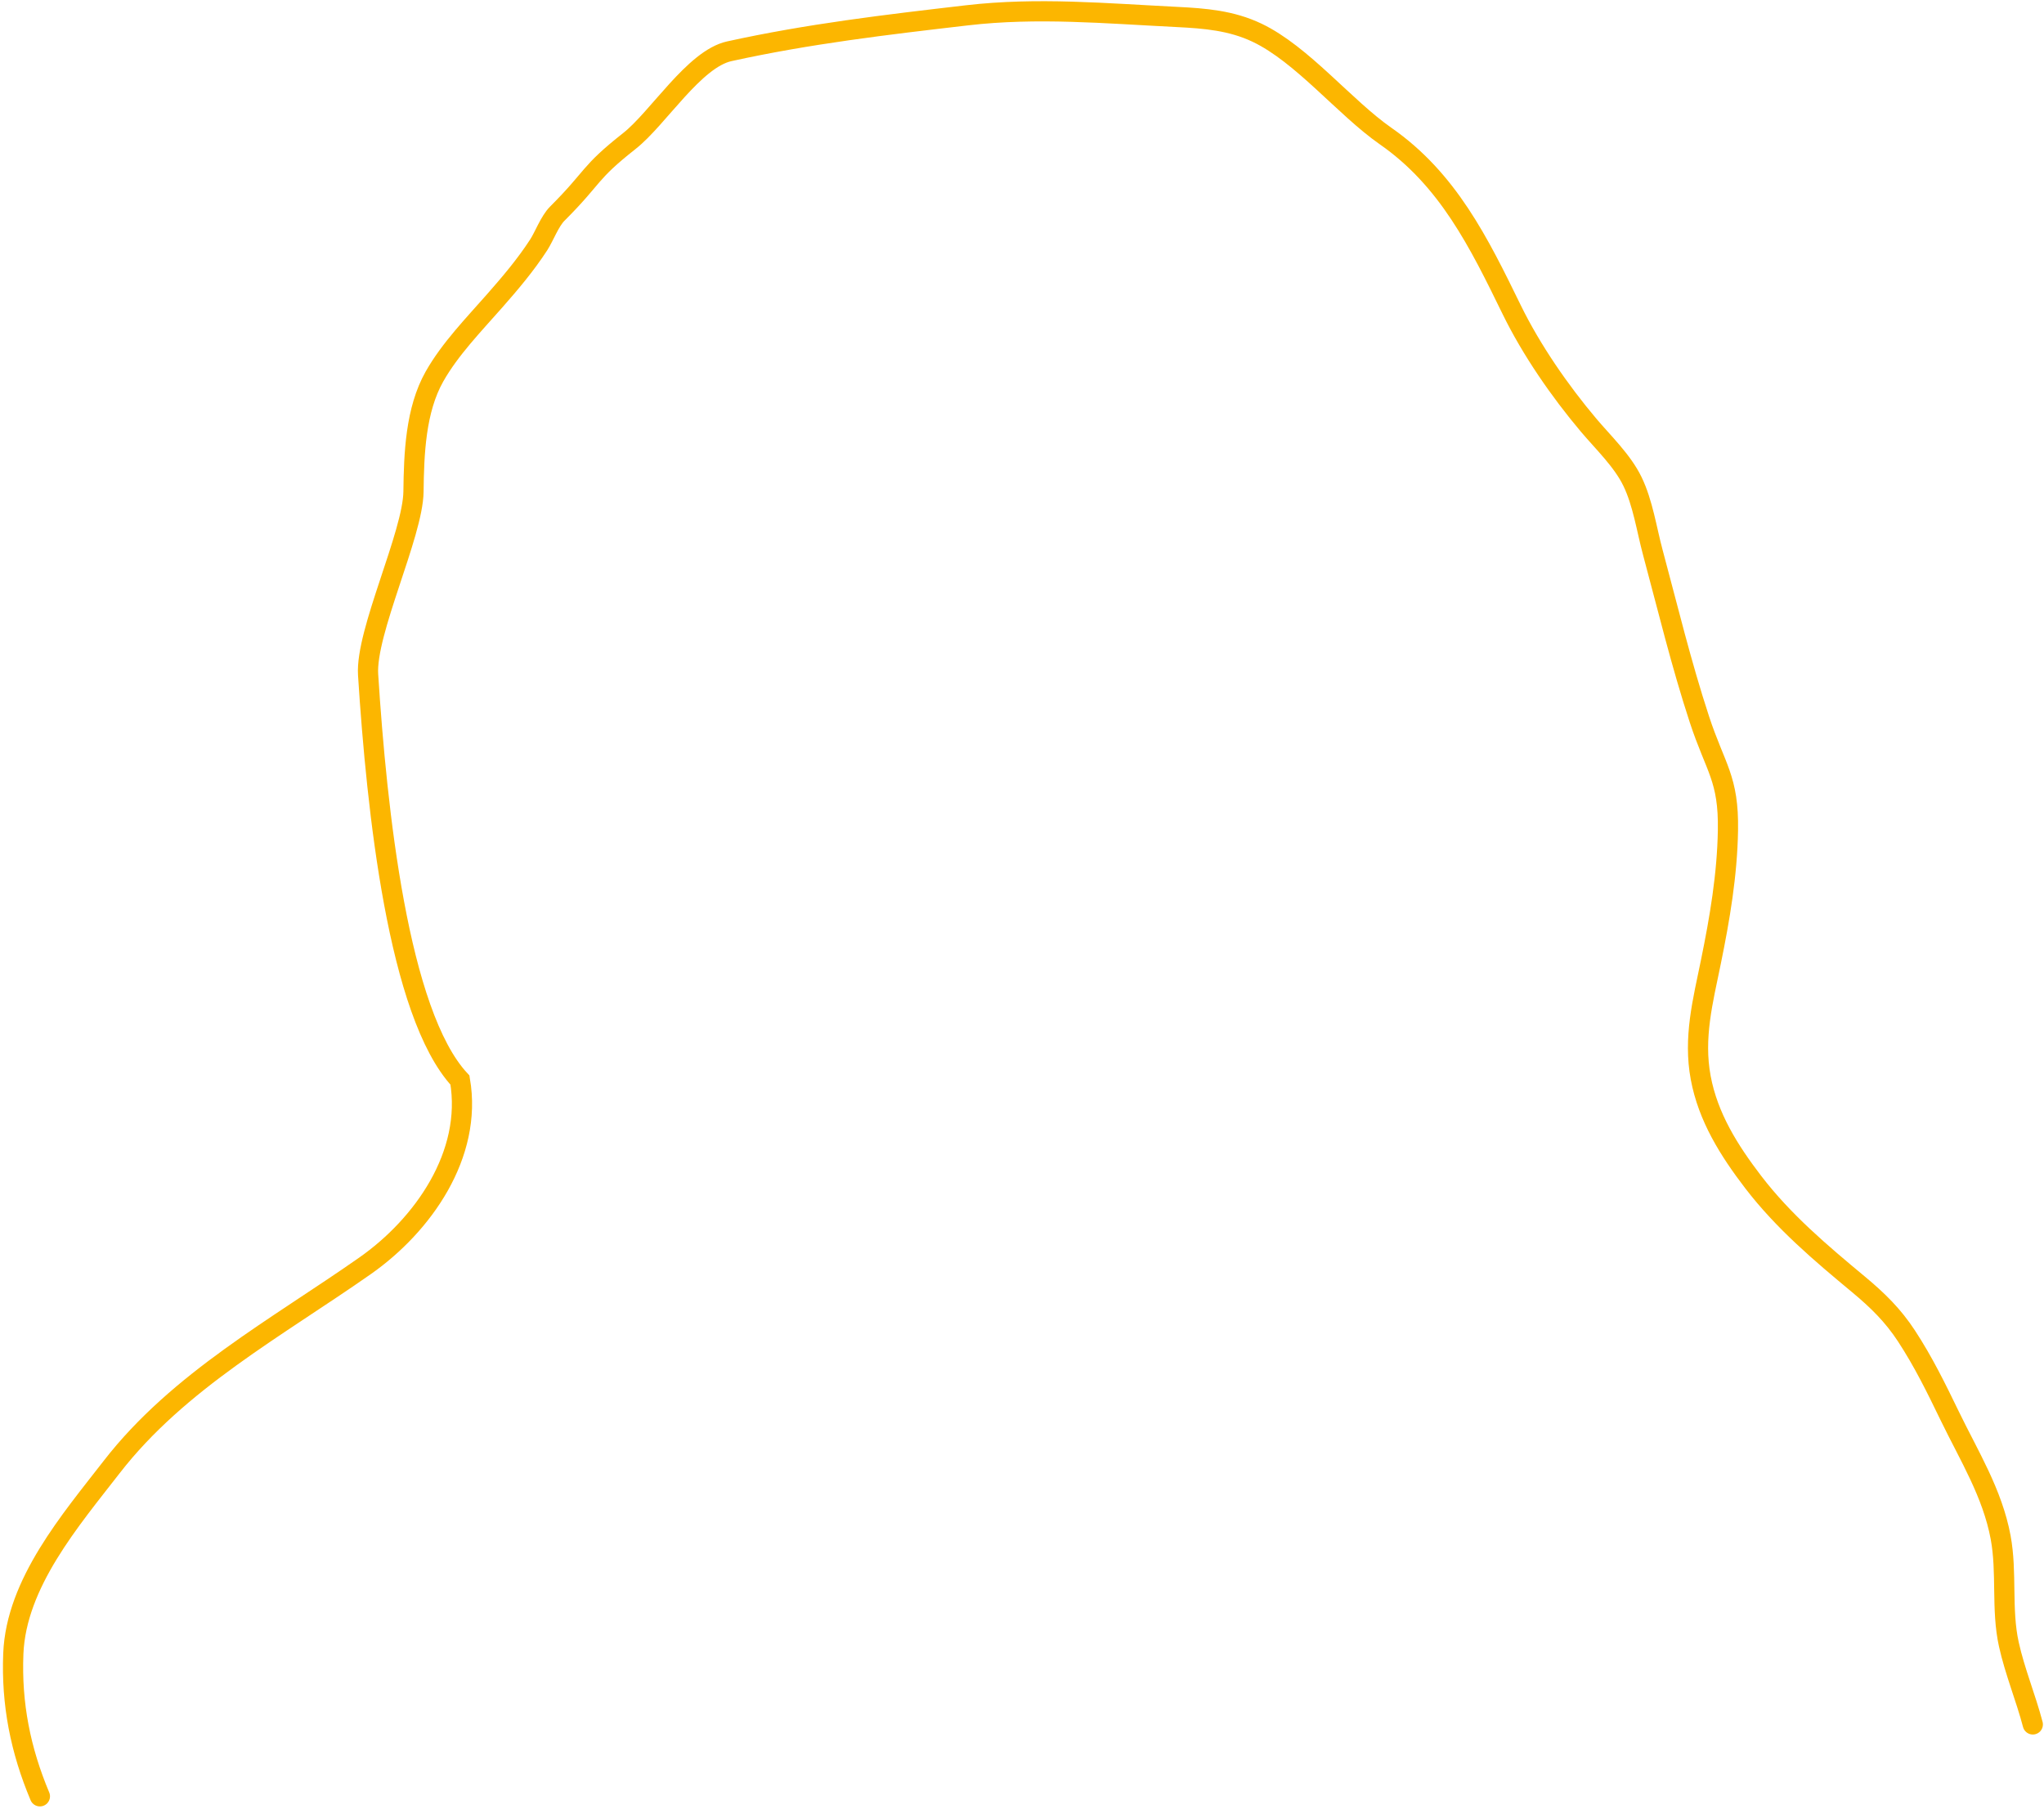 <?xml version="1.0" encoding="UTF-8"?> <svg xmlns="http://www.w3.org/2000/svg" width="506" height="448" viewBox="0 0 506 448" fill="none"><path d="M9.878 444.77C5.07 433.332 2.793 421.902 3.298 409.432C4.003 391.997 17.489 376.34 27.669 363.209C44.185 341.903 68.608 328.683 90.384 313.411C104.654 303.402 117.046 285.904 113.861 267.431C98.569 250.977 93.255 200.45 91.126 167.057C90.453 156.494 102.233 132.306 102.36 121.727C102.472 112.405 102.855 101.533 107.559 93.213C111.402 86.417 117.308 80.352 122.425 74.528C126.341 70.073 130.116 65.625 133.352 60.637C134.693 58.57 136.083 54.779 137.942 52.92C147.321 43.54 145.462 43.072 155.826 34.897C162.932 29.29 171.827 14.612 180.533 12.696C200.208 8.366 219.435 6.113 239.372 3.795C256.825 1.765 273.725 3.326 291.364 4.201C298.281 4.544 304.843 5.077 311.185 8.1C322.381 13.437 332.887 26.633 343.03 33.701C358.456 44.451 366.106 60.042 374.225 76.675C379.079 86.619 386.122 96.801 393.234 105.236C396.878 109.556 401.615 114.041 404.12 119.209C406.703 124.535 407.634 131.095 409.157 136.756C412.885 150.614 416.214 164.457 420.692 178.105C424.676 190.244 427.978 192.715 427.76 205.598C427.574 216.612 425.738 227.415 423.536 238.174C421.553 247.863 419.17 256.935 421.017 266.851C422.839 276.627 428.044 284.889 434.015 292.684C441.509 302.466 450.677 310.201 460.092 318.03C464.824 321.965 468.595 325.657 471.953 330.784C476.157 337.205 479.361 343.762 482.676 350.606C487.466 360.494 493.233 369.717 495.268 380.664C496.89 389.39 495.384 398.48 497.299 407.147C498.783 413.864 501.486 420.346 503.229 426.969" stroke="#FCB600" stroke-width="5" stroke-linecap="round"></path></svg> 